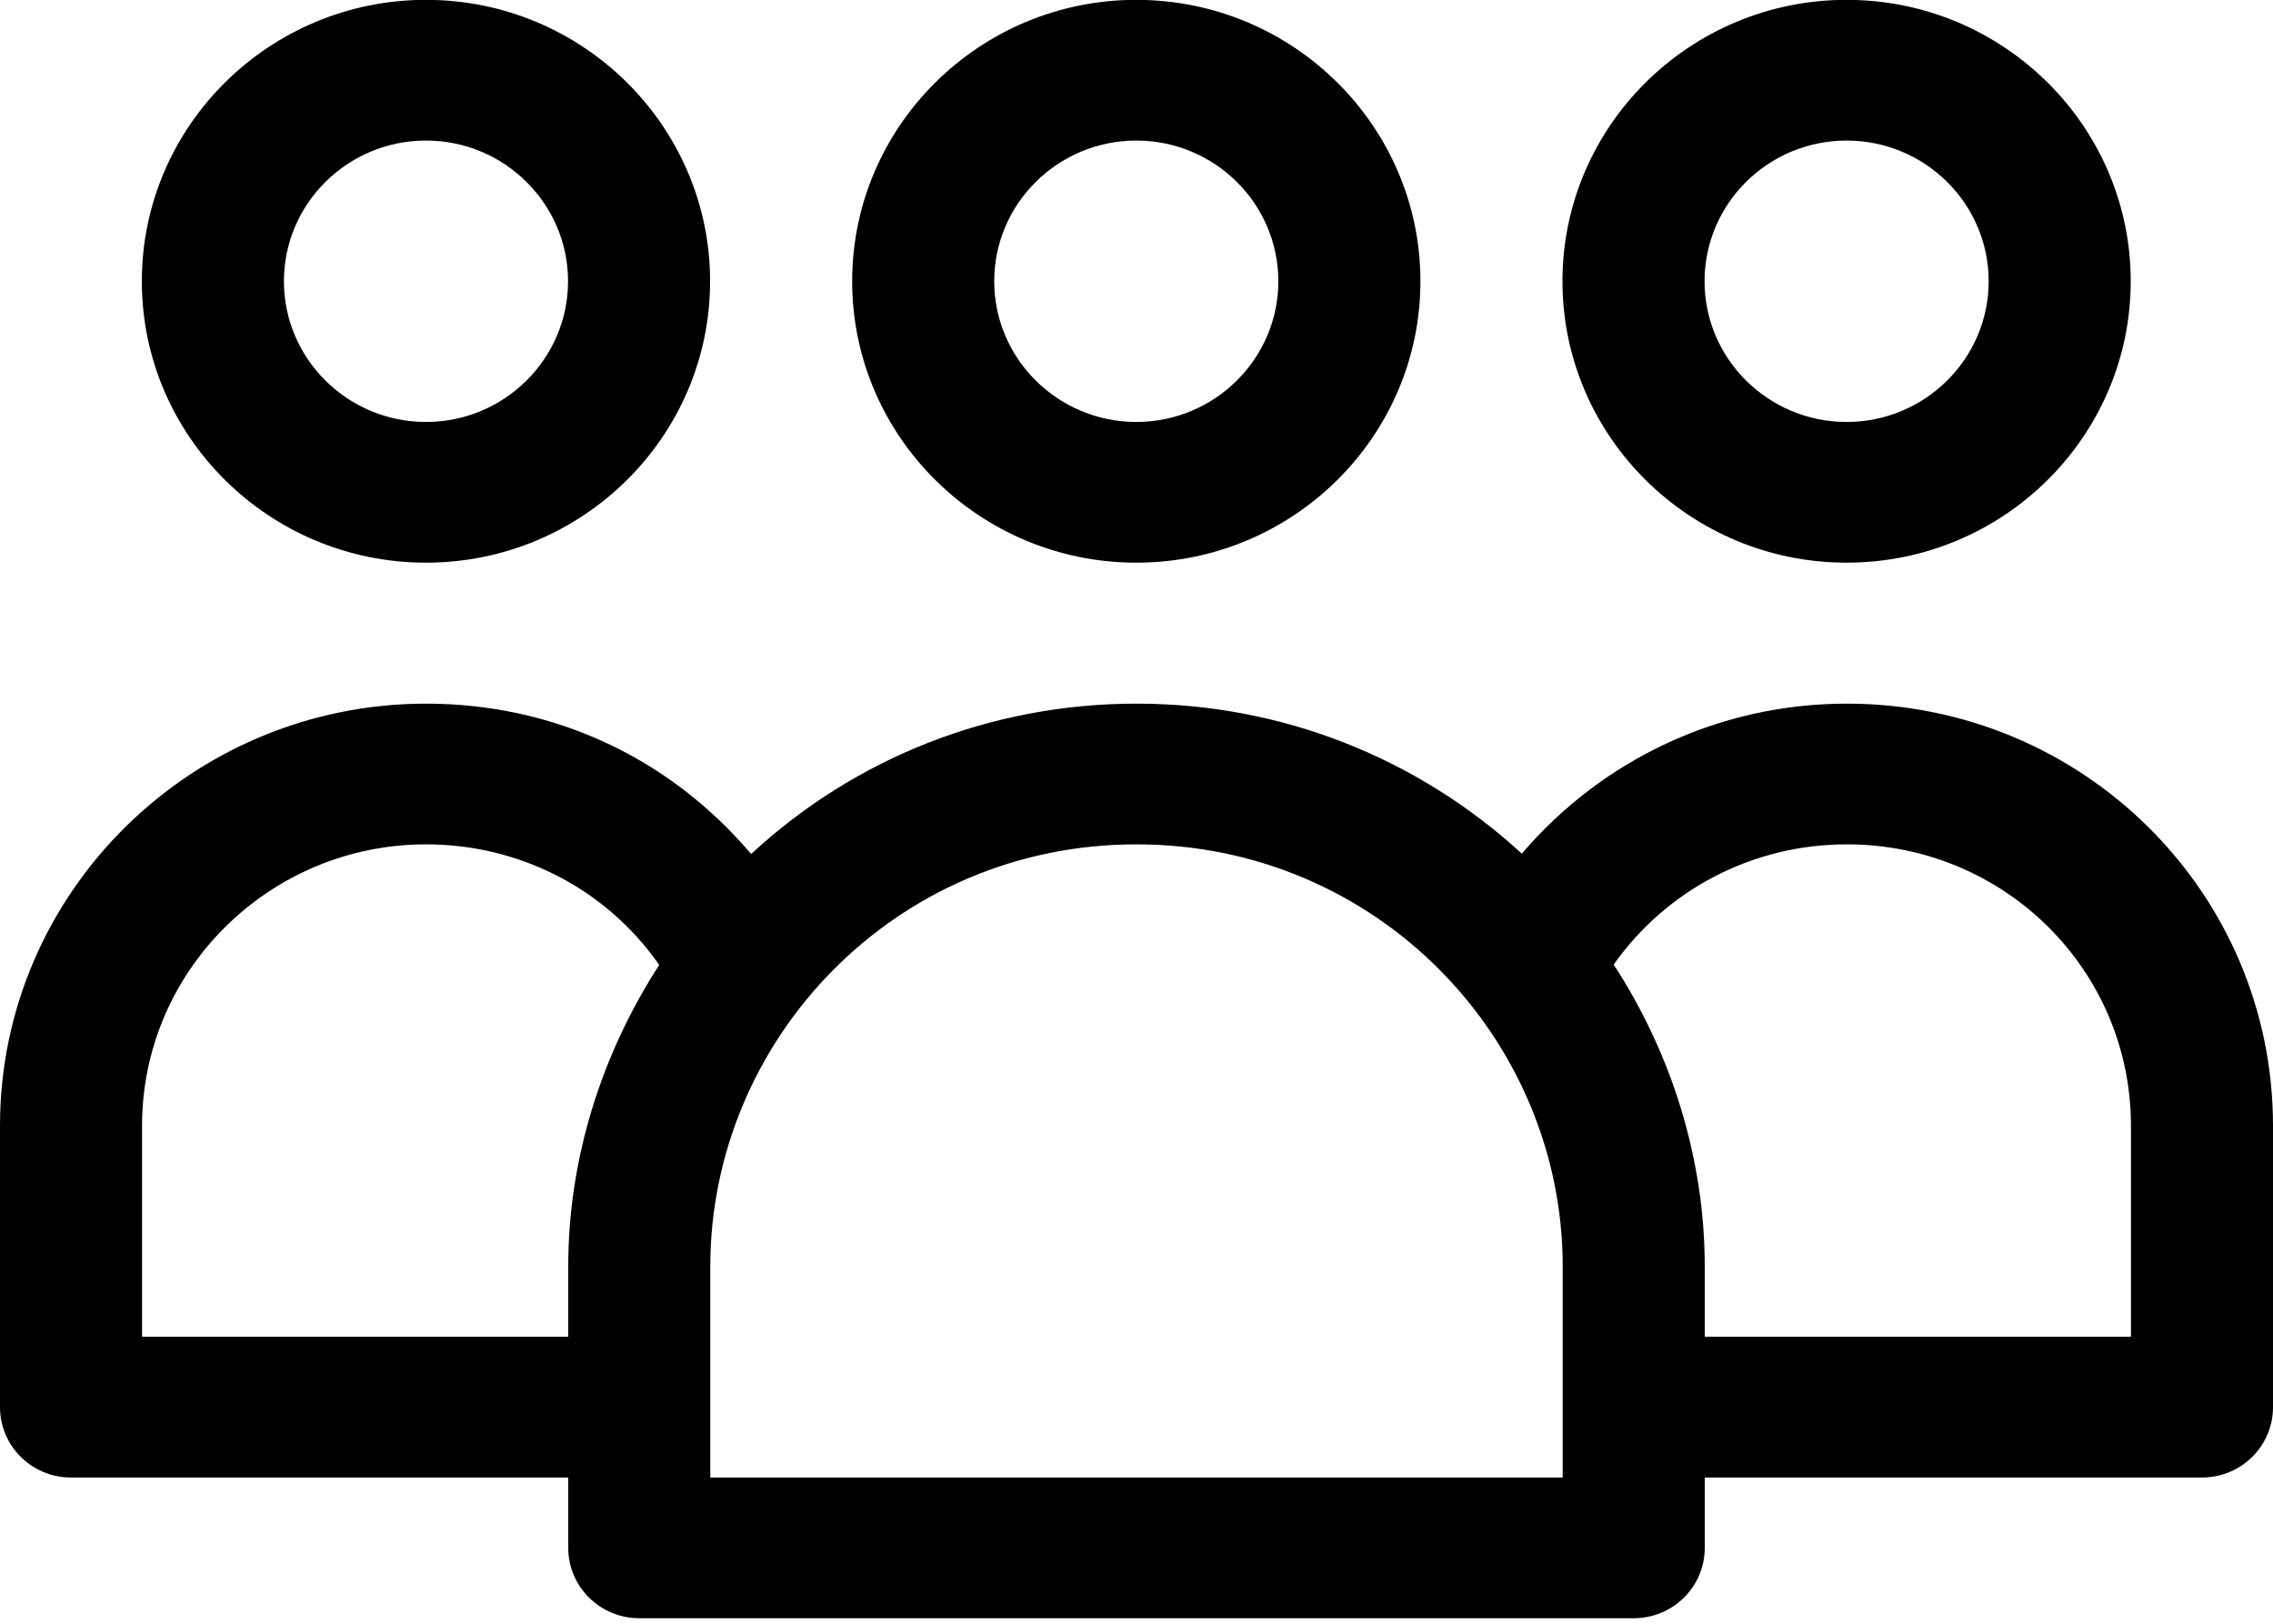 <?xml version="1.0" encoding="UTF-8"?>
<svg width="77px" height="55px" viewBox="0 0 77 55" version="1.1" xmlns="http://www.w3.org/2000/svg" xmlns:xlink="http://www.w3.org/1999/xlink">
    <title>Picto / people</title>
    <defs>
        <filter id="filter-1">
            <feColorMatrix in="SourceGraphic" type="matrix" values="0 0 0 0 1 0 0 0 0 1 0 0 0 0 1 0 0 0 1 0"></feColorMatrix>
        </filter>
    </defs>
    <g id="Desktop-1440px" stroke="none" stroke-width="1" fill="none" fill-rule="evenodd">
        <g id="Qui-sommes-nous-mobile" transform="translate(-63, -4735)">
            <g id="Confiance" transform="translate(0, 4306)">
                <g id="Picto-/-people" transform="translate(63, 429)" filter="url(#filter-1)">
                    <g id="Group" transform="translate(0, -0.005)" fill="#000000" fill-rule="nonzero">
                        <path d="M38.493,19.064 C43.801,19.064 48.118,14.789 48.118,9.532 C48.118,4.275 43.801,0 38.493,0 C33.187,0 28.868,4.275 28.868,9.532 C28.868,14.789 33.187,19.064 38.493,19.064 Z M38.493,4.766 C41.147,4.766 43.305,6.903 43.305,9.532 C43.305,12.158 41.147,14.298 38.493,14.298 C35.839,14.298 33.68,12.158 33.68,9.532 C33.68,6.903 35.839,4.766 38.493,4.766 Z" id="Shape"></path>
                        <path d="M62.562,23.839 C58.241,23.839 54.266,25.741 51.554,28.92 C47.985,25.65 43.389,23.839 38.5,23.839 C33.558,23.839 28.954,25.684 25.446,28.932 C22.539,25.515 18.555,23.839 14.438,23.839 C6.475,23.839 0,30.252 0,38.137 L0,47.669 C0,48.987 1.078,50.052 2.406,50.052 L19.25,50.052 L19.25,52.435 C19.25,53.753 20.328,54.818 21.656,54.818 L55.344,54.818 C56.672,54.818 57.75,53.753 57.75,52.435 L57.75,50.052 L74.594,50.052 C75.922,50.052 77,48.987 77,47.669 L77,38.137 C77,30.238 70.563,23.839 62.562,23.839 Z M4.812,45.286 L4.812,38.137 C4.812,32.88 9.129,28.605 14.438,28.605 C17.501,28.605 20.475,30.03 22.332,32.69 C20.371,35.721 19.25,39.264 19.25,42.903 L19.25,45.286 L4.812,45.286 Z M52.938,50.052 L24.062,50.052 L24.062,42.903 C24.062,35.249 30.29,28.605 38.5,28.605 C46.657,28.605 52.938,35.197 52.938,42.903 L52.938,50.052 Z M72.188,45.286 L57.75,45.286 L57.75,42.903 C57.75,39.236 56.612,35.666 54.665,32.678 C56.458,30.138 59.377,28.605 62.562,28.605 C67.914,28.605 72.188,32.876 72.188,38.137 L72.188,45.286 Z" id="Shape"></path>
                        <path d="M62.555,19.064 C67.863,19.064 72.18,14.789 72.18,9.532 C72.18,4.275 67.863,0 62.555,0 C57.249,0 52.93,4.275 52.93,9.532 C52.93,14.789 57.249,19.064 62.555,19.064 Z M62.555,4.766 C65.209,4.766 67.368,6.903 67.368,9.532 C67.368,12.158 65.209,14.298 62.555,14.298 C59.901,14.298 57.743,12.158 57.743,9.532 C57.743,6.903 59.901,4.766 62.555,4.766 Z" id="Shape"></path>
                        <path d="M14.43,19.064 C19.738,19.064 24.055,14.789 24.055,9.532 C24.055,4.275 19.738,0 14.43,0 C9.122,0 4.805,4.275 4.805,9.532 C4.805,14.789 9.124,19.064 14.43,19.064 Z M14.43,4.766 C17.084,4.766 19.243,6.903 19.243,9.532 C19.243,12.158 17.084,14.298 14.43,14.298 C11.776,14.298 9.618,12.158 9.618,9.532 C9.618,6.903 11.776,4.766 14.43,4.766 Z" id="Shape"></path>
                    </g>
                </g>
            </g>
        </g>
    </g>
</svg>